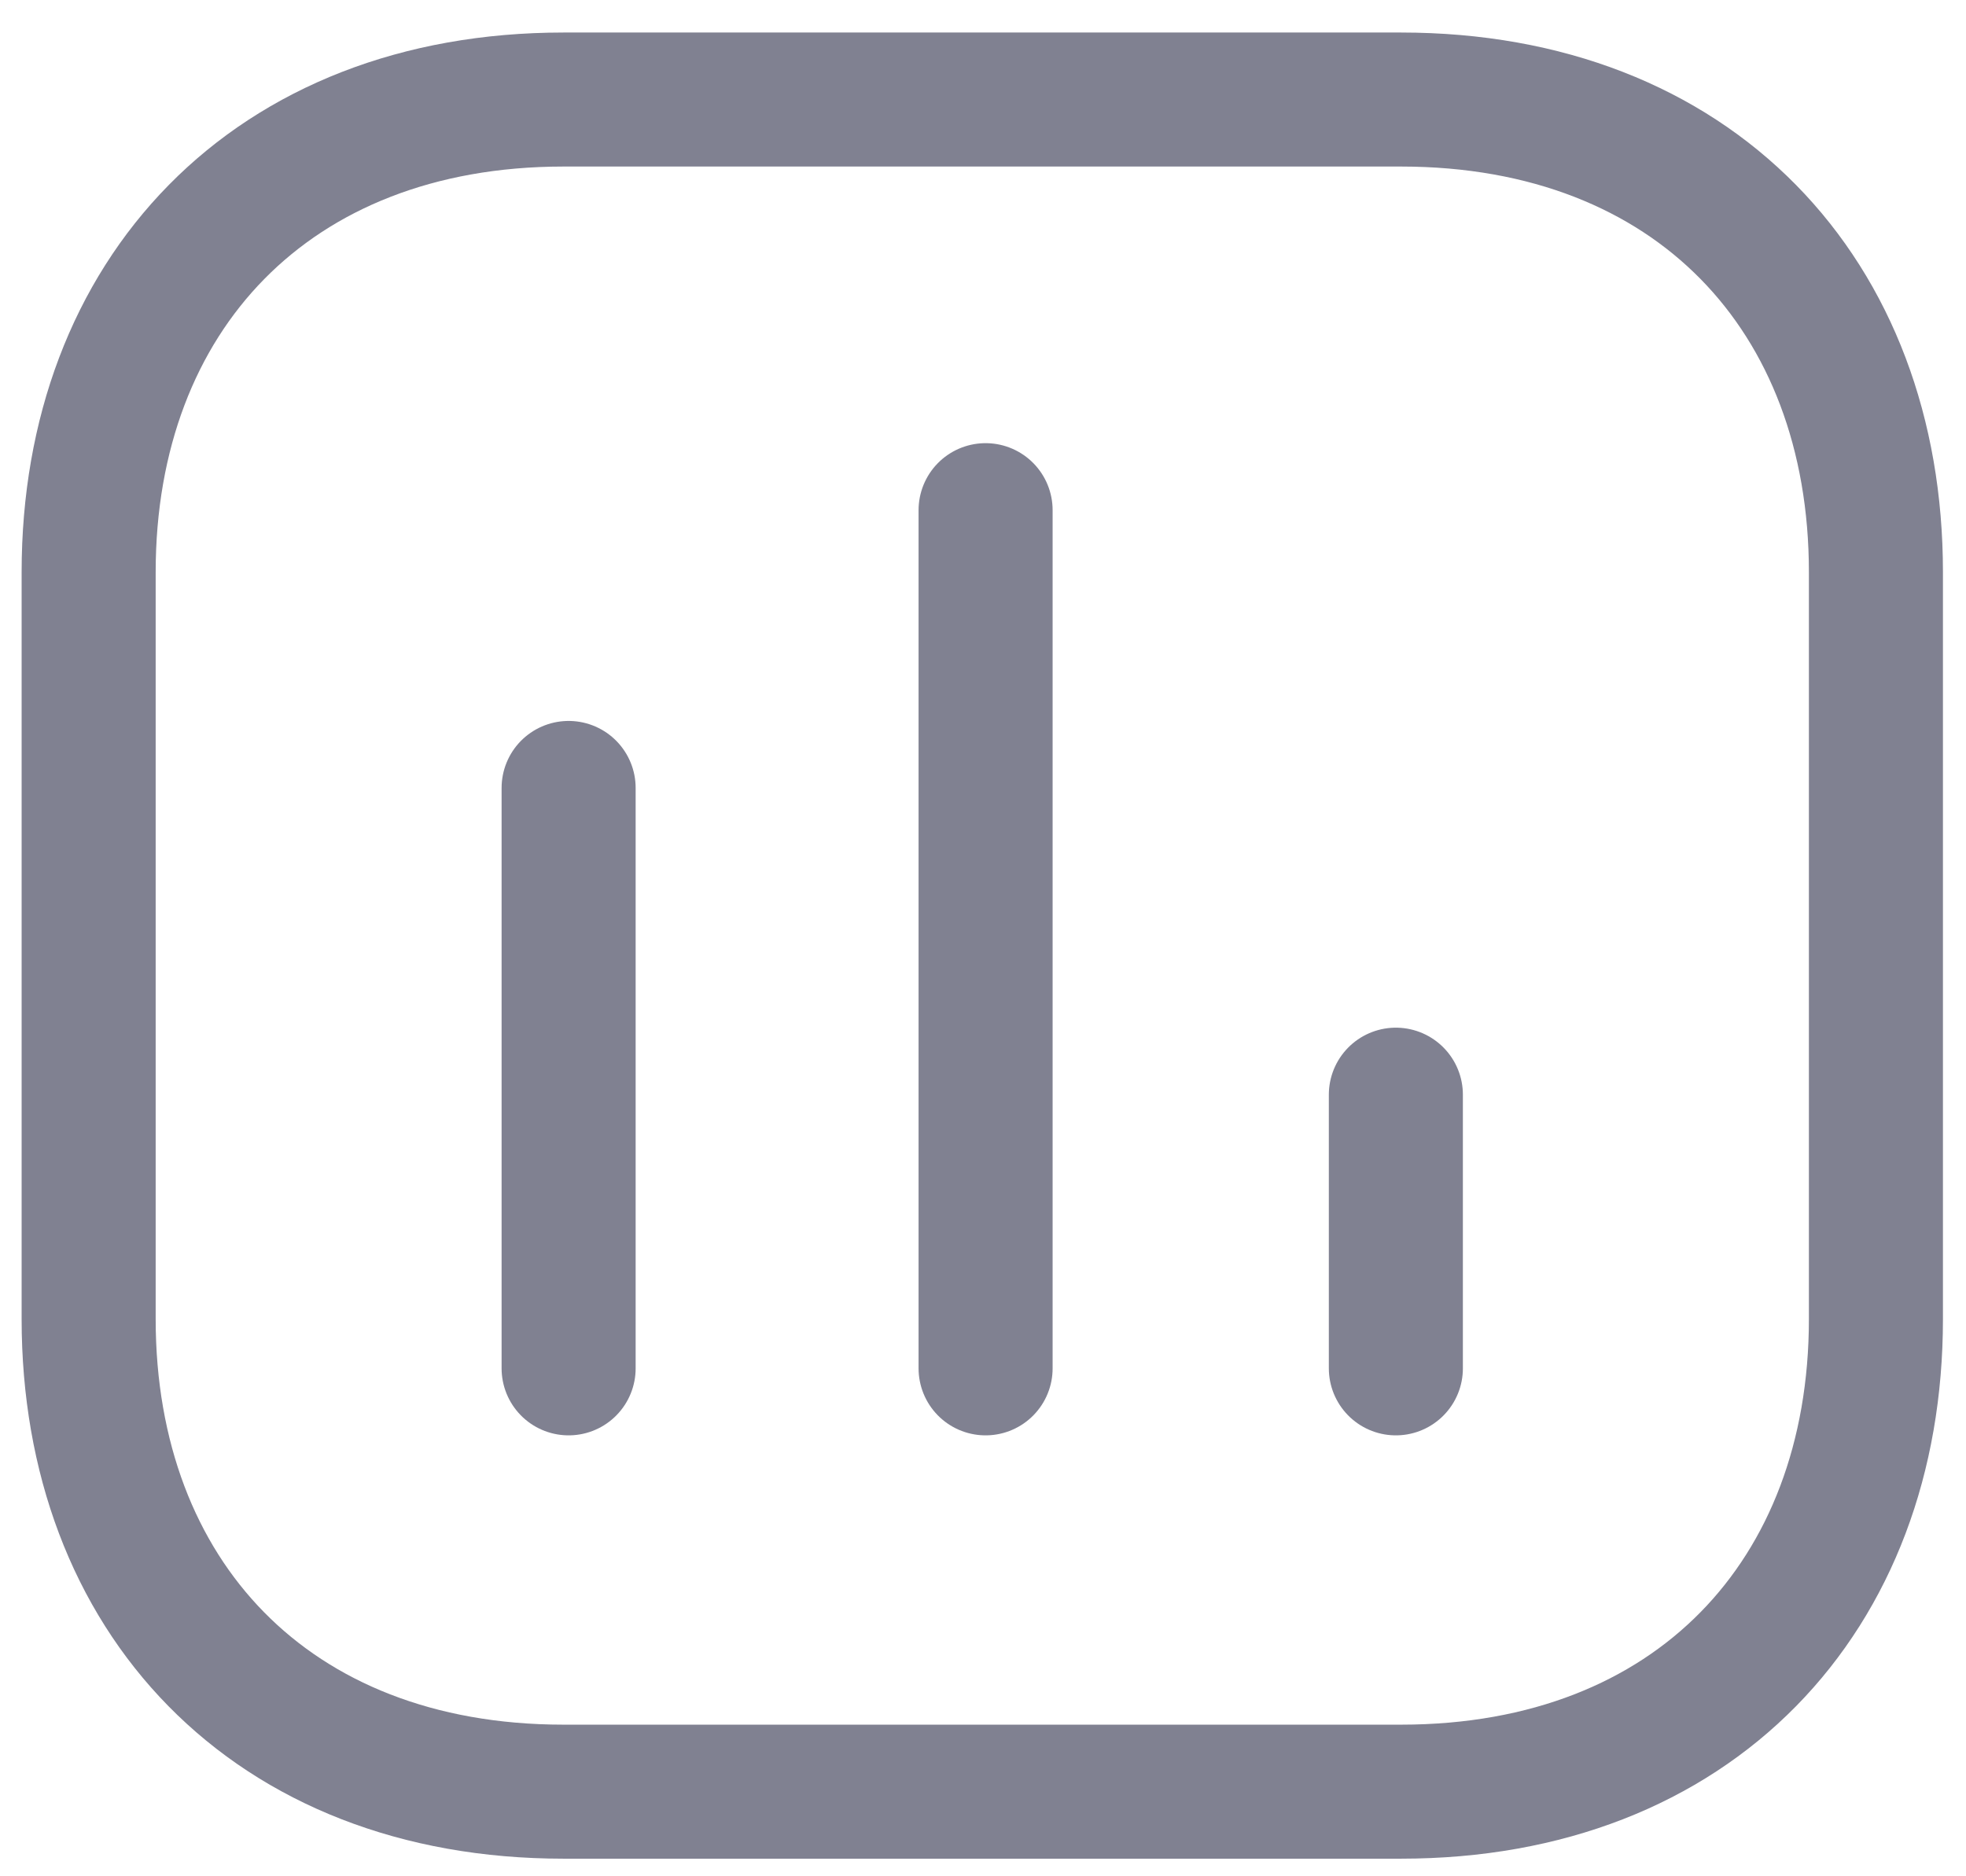 <svg width="22" height="21" viewBox="0 0 22 21" fill="none" xmlns="http://www.w3.org/2000/svg">
<path d="M6.363 8.819V15.315" stroke="#808191" stroke-width="1.5" stroke-linecap="round" stroke-linejoin="round"/>
<path d="M11.029 5.71V15.315" stroke="#808191" stroke-width="1.5" stroke-linecap="round" stroke-linejoin="round"/>
<path d="M15.62 12.252V15.315" stroke="#808191" stroke-width="1.5" stroke-linecap="round" stroke-linejoin="round"/>
<path fill-rule="evenodd" clip-rule="evenodd" d="M15.677 1.114H6.306C3.039 1.114 0.992 3.303 0.992 6.403V14.764C0.992 17.863 3.03 20.053 6.306 20.053H15.677C18.954 20.053 20.992 17.863 20.992 14.764V6.403C20.992 3.303 18.954 1.114 15.677 1.114Z" stroke="#808191" stroke-width="1.5" stroke-linecap="round" stroke-linejoin="round"/>
</svg>
